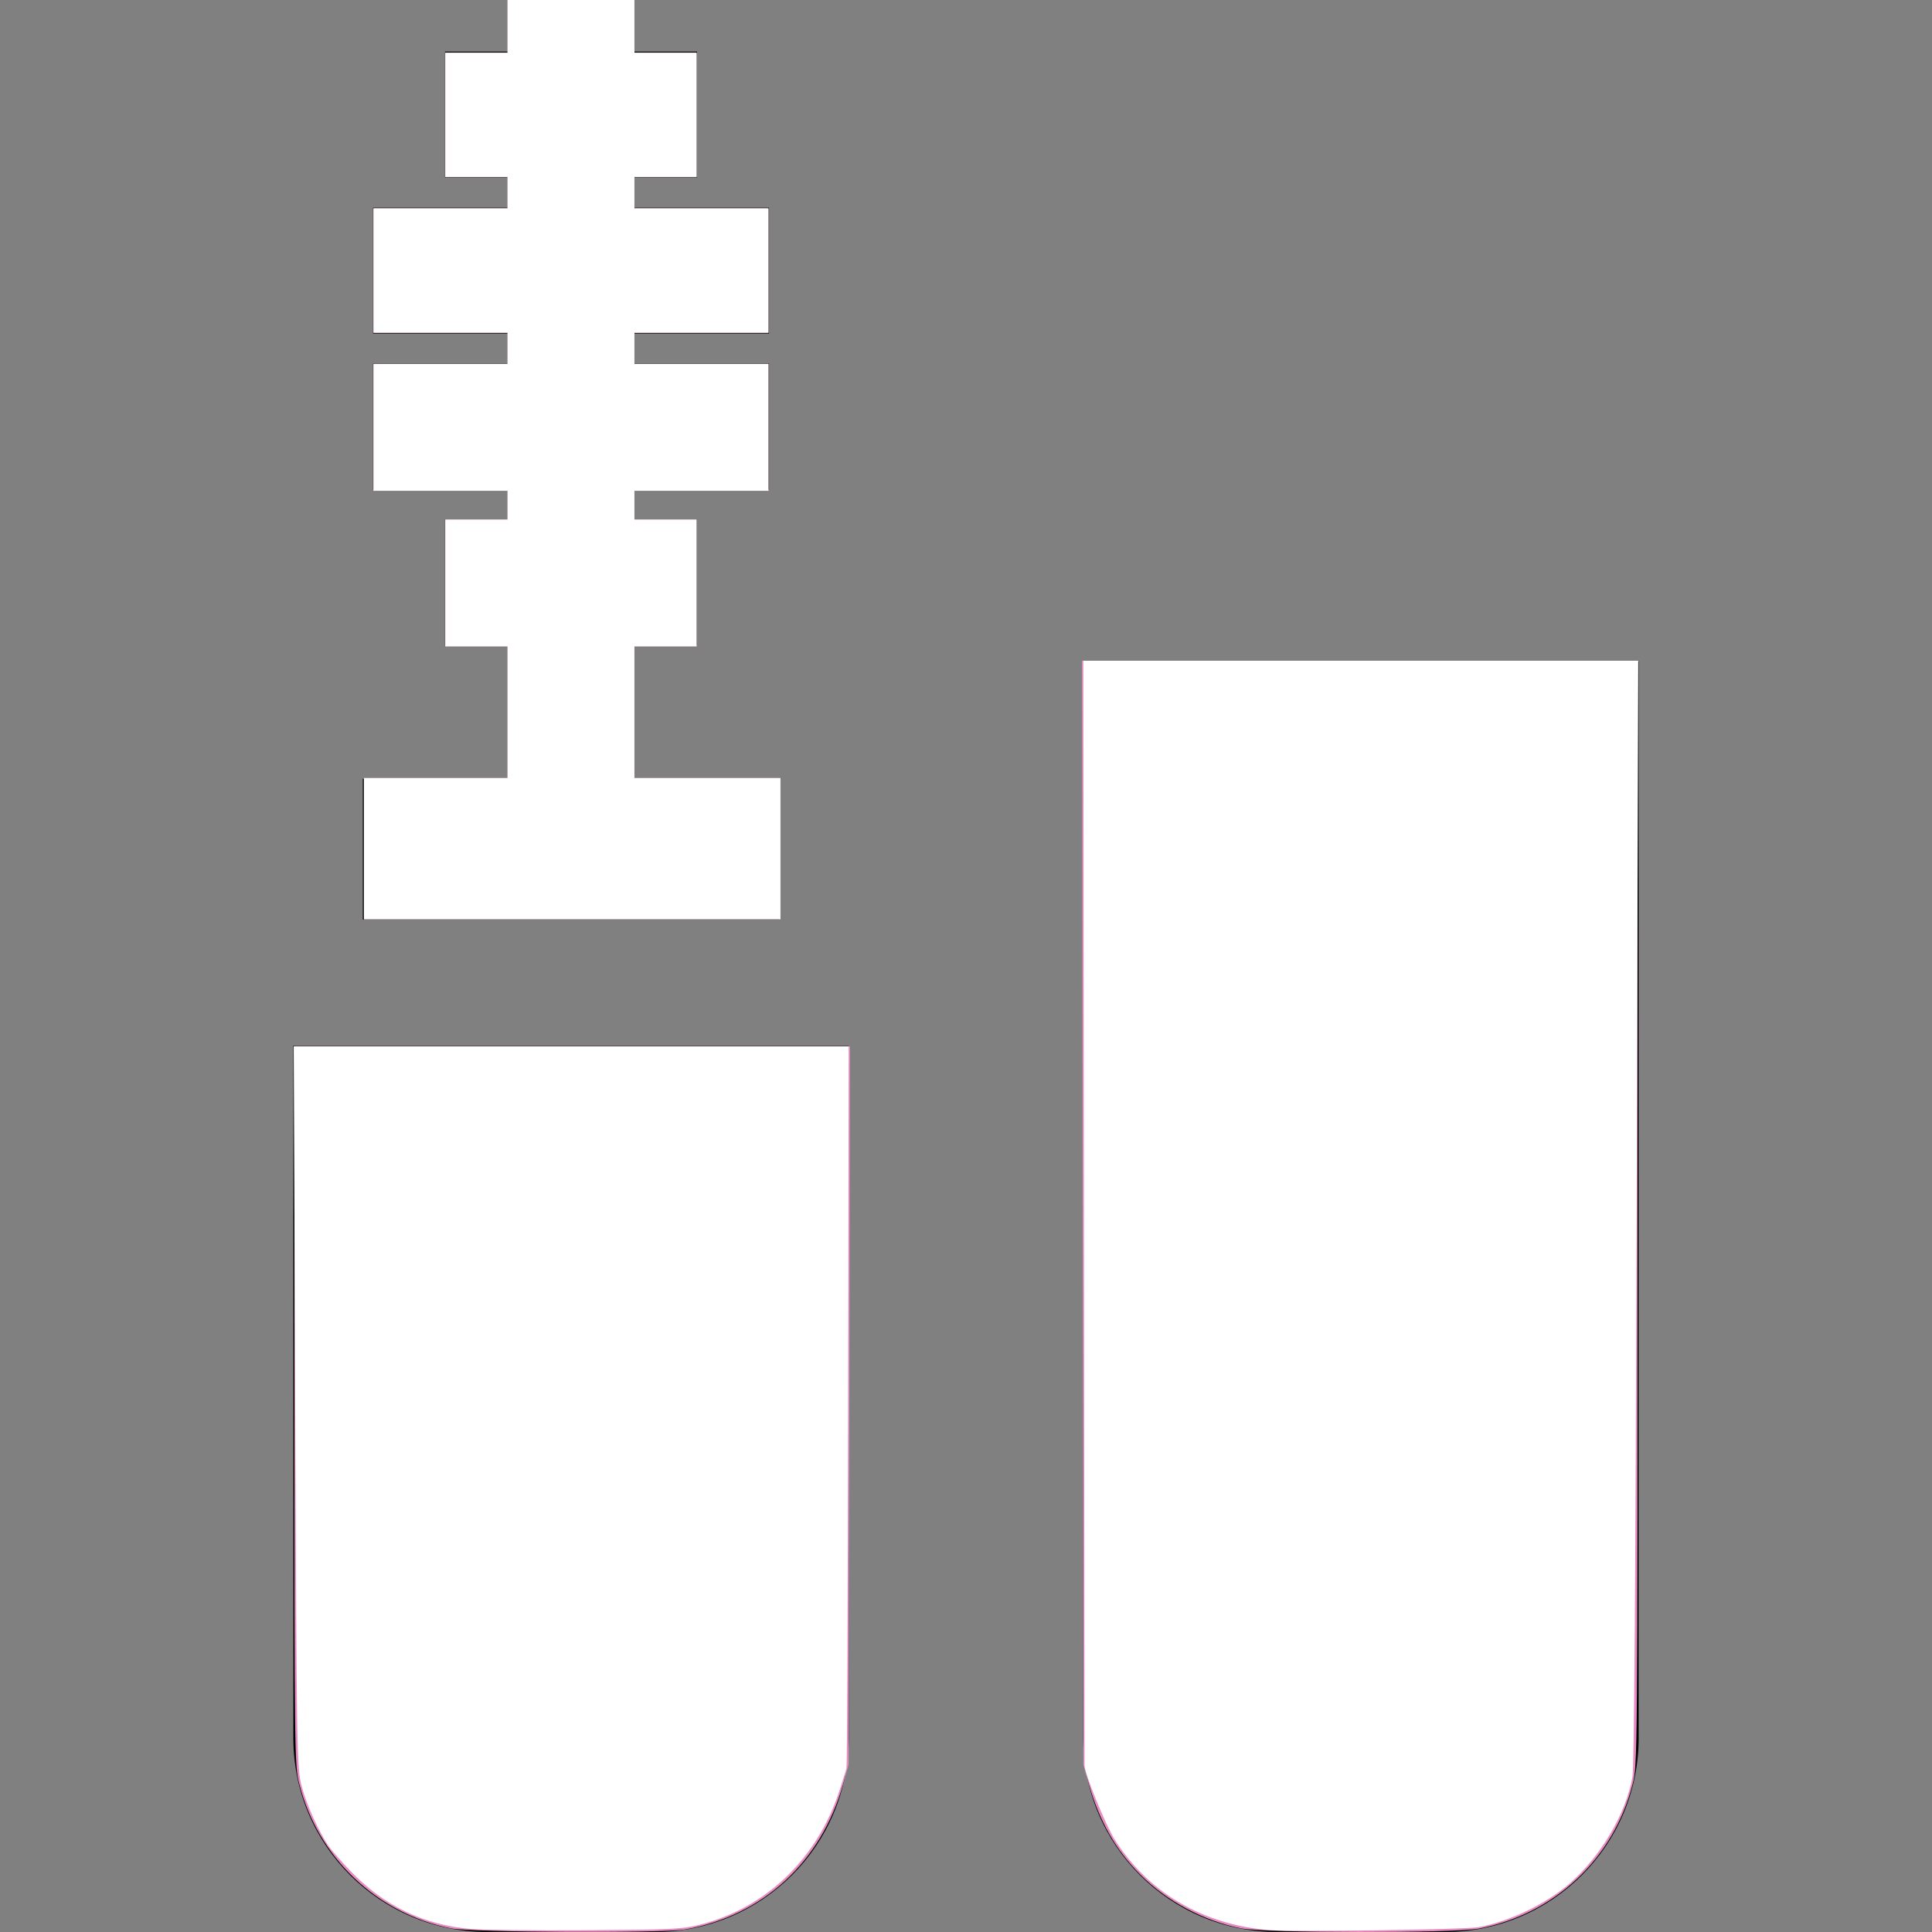 <svg xmlns:inkscape="http://www.inkscape.org/namespaces/inkscape" xmlns:sodipodi="http://sodipodi.sourceforge.net/DTD/sodipodi-0.dtd" xmlns="http://www.w3.org/2000/svg" xmlns:svg="http://www.w3.org/2000/svg" fill="#000000" height="800px" width="800px" id="Layer_1" viewBox="0 0 512.001 512.001" xml:space="preserve" sodipodi:docname="mascara-beauty-svgrepo-com-white.svg" inkscape:version="1.4 (86a8ad7, 2024-10-11)"><rect x="0" y="0" width="512.001" height="512.001" fill="#808080" stroke="none"/><defs id="defs6"></defs><g id="g2">	<g id="g1">		<path d="M287.065,175.235v285.362c0,28.389,23.014,51.404,51.404,51.404h44.393c28.389,0,51.404-23.014,51.404-51.404V175.235    H287.065z" id="path1"></path>	</g></g><g id="g4">	<g id="g3">		<polygon points="168.032,206.374 168.032,171.091 184.727,171.091 184.727,137.7 168.032,137.7 168.032,129.75 203.79,129.75     203.79,96.358 168.032,96.358 168.032,88.408 203.79,88.408 203.79,55.017 168.032,55.017 168.032,47.066 184.727,47.066     184.727,13.675 168.032,13.675 168.032,0 134.64,0 134.64,13.675 117.945,13.675 117.945,47.066 134.64,47.066 134.64,55.017     98.882,55.017 98.882,88.408 134.64,88.408 134.64,96.358 98.882,96.358 98.882,129.75 134.64,129.75 134.64,137.7 117.945,137.7     117.945,171.091 134.64,171.091 134.64,206.374 96.145,206.374 96.145,243.698 206.526,243.698 206.526,206.374   " id="polygon2"></polygon>	</g></g><g id="g6">	<g id="g5">		<path d="M77.736,277.089v183.507c0,28.389,23.014,51.404,51.404,51.404h44.393c28.389,0,51.404-23.014,51.404-51.404V277.089    H77.736z" id="path4"></path>	</g></g><path style="fill:#e88bc2;stroke:#e88bc2;stroke-width:0.982" d="m 151.177,351.425 v -28.748 h 29.74 29.74 v -27.757 -27.757 h -12.887 -12.887 v -25.774 -25.774 h 12.887 12.887 v -6.444 -6.444 H 182.9 155.143 V 176.952 151.177 h 27.757 27.757 v -6.939 -6.939 H 182.9 155.143 V 112.02 86.741 h 27.757 27.757 V 79.802 72.862 H 197.77 184.882 V 47.584 22.305 h 12.887 12.887 V 11.4 0.496 h 25.774 25.774 V 11.4 22.305 h 12.887 12.887 v 25.279 25.279 H 275.093 262.206 v 6.939 6.939 h 27.757 27.757 v 25.279 25.279 H 289.963 262.206 v 6.939 6.939 h 27.757 27.757 v 25.774 25.774 H 289.963 262.206 v 6.444 6.444 h 12.887 12.887 v 25.774 25.774 H 275.093 262.206 v 27.757 27.757 h 30.235 30.235 v 28.748 28.748 H 236.927 151.177 Z" id="path6" transform="scale(0.64)"></path><path style="fill:#e88bc2;stroke:#e88bc2;stroke-width:0.982" d="m 186.865,798.021 c -30.532,-6.144 -54.77,-29.199 -62.443,-59.394 -1.952,-7.682 -1.993,-10.853 -1.993,-156.382 V 433.705 h 114.532 114.532 l -0.298,148.451 -0.298,148.451 -2.229,7.931 c -9.042,32.165 -33.026,54.249 -65.081,59.925 -8.874,1.571 -88.525,1.208 -96.72,-0.441 z" id="path7" transform="scale(0.64)"></path><path style="fill:#e88bc2;stroke:#e88bc2;stroke-width:0.982" d="m 514.002,798.015 c -15.52,-3.139 -30.417,-11.084 -41.425,-22.092 -10.144,-10.144 -16.929,-22.078 -21.255,-37.385 l -2.241,-7.931 -0.275,-228.253 -0.275,-228.253 h 114.521 114.521 v 228.342 c 0,225.958 -0.021,228.424 -2.005,236.183 -7.852,30.703 -32.094,53.496 -63.262,59.481 -9.997,1.92 -88.72,1.845 -98.302,-0.093 z" id="path8" transform="scale(0.64)"></path><path style="fill:#ffffff;stroke:#ffffff;stroke-width:0.982" d="m 151.177,351.425 v -28.748 h 29.74 29.74 v -27.757 -27.757 h -12.887 -12.887 v -25.774 -25.774 h 12.887 12.887 v -6.444 -6.444 H 182.9 155.143 V 176.952 151.177 h 27.757 27.757 v -6.939 -6.939 H 182.9 155.143 V 112.02 86.741 h 27.757 27.757 V 79.802 72.862 H 197.77 184.882 V 47.584 22.305 h 12.887 12.887 V 11.4 0.496 h 25.774 25.774 V 11.4 22.305 h 12.887 12.887 v 25.279 25.279 H 275.093 262.206 v 6.939 6.939 h 27.757 27.757 v 25.279 25.279 H 289.963 262.206 v 6.939 6.939 h 27.757 27.757 v 25.774 25.774 H 289.963 262.206 v 6.444 6.444 h 12.887 12.887 v 25.774 25.774 H 275.093 262.206 v 27.757 27.757 h 30.235 30.235 v 28.748 28.748 H 236.927 151.177 Z" id="path2" transform="scale(0.64)"></path><path style="fill:#ffffff;stroke:#ffffff;stroke-width:0.982" d="m 195.291,798.276 c -19.705,-1.618 -36.161,-9.561 -50.109,-24.185 -3.57,-3.743 -7.442,-8.169 -8.606,-9.836 -4.136,-5.927 -9.302,-17.406 -11.239,-24.975 -1.902,-7.435 -1.986,-12.474 -2.596,-156.628 l -0.631,-148.947 114.409,-7e-5 114.409,-7e-5 -0.235,148.585 c -0.129,81.722 -0.429,149.194 -0.666,149.938 -0.237,0.744 -1.421,4.476 -2.631,8.292 -9.046,28.53 -30.359,49.142 -57.935,56.029 -7.154,1.787 -11.741,2.005 -46.592,2.22 -21.261,0.131 -42.672,-0.091 -47.579,-0.494 z" id="path3" transform="scale(0.64)"></path><path style="fill:#ffffff;stroke:#ffffff;stroke-width:0.982" d="m 525.898,798.739 c -27.538,-2.144 -50.327,-15.506 -64.082,-37.576 -3.648,-5.853 -12.266,-27.032 -12.232,-30.06 0.003,-0.273 -0.111,-103.209 -0.254,-228.749 l -0.26,-228.253 114.405,6e-5 114.405,6e-5 -0.682,227.996 c -0.455,152.193 -1.029,229.894 -1.724,233.705 -2.771,15.18 -12.996,32.491 -25.804,43.687 -9.624,8.412 -25.193,15.871 -37.658,18.042 -5.724,0.997 -76.137,1.984 -86.113,1.208 z" id="path5" transform="scale(0.64)"></path></svg>